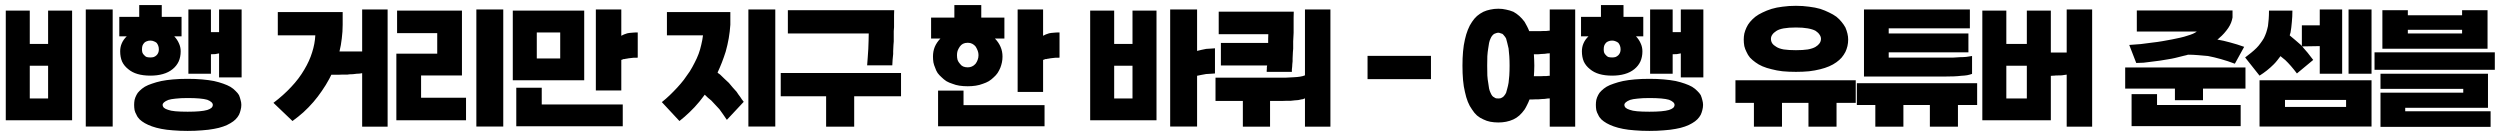 <svg width="275" height="15" viewBox="0 0 275 15" fill="none" xmlns="http://www.w3.org/2000/svg">
<path d="M5.291 1.168H7.931V13.232H0.635V1.168H3.275V4.832H5.291V1.168ZM3.275 7.232V10.832H5.291V7.232H3.275ZM9.435 13.92V1.04H12.395V13.92H9.435ZM19.971 4H19.171C19.395 4.235 19.565 4.491 19.683 4.768C19.811 5.035 19.875 5.328 19.875 5.648C19.875 6.064 19.8 6.437 19.651 6.768C19.501 7.088 19.282 7.365 18.994 7.6C18.696 7.845 18.338 8.027 17.922 8.144C17.517 8.261 17.058 8.32 16.547 8.32C16.013 8.32 15.544 8.261 15.139 8.144C14.733 8.027 14.386 7.845 14.098 7.6C13.8 7.365 13.576 7.088 13.427 6.768C13.288 6.437 13.219 6.064 13.219 5.648C13.219 5.328 13.277 5.035 13.395 4.768C13.512 4.491 13.693 4.235 13.938 4H13.123V1.856H15.315V0.56H17.794V1.856H19.971V4ZM16.547 6.32C16.685 6.32 16.808 6.304 16.915 6.272C17.032 6.229 17.139 6.16 17.235 6.064C17.309 5.989 17.368 5.899 17.41 5.792C17.453 5.685 17.474 5.568 17.474 5.44C17.474 5.291 17.453 5.157 17.41 5.04C17.368 4.923 17.309 4.816 17.235 4.72C17.149 4.645 17.048 4.587 16.93 4.544C16.813 4.491 16.685 4.464 16.547 4.464C16.387 4.464 16.248 4.491 16.131 4.544C16.013 4.587 15.922 4.645 15.858 4.72C15.773 4.816 15.709 4.923 15.666 5.04C15.634 5.157 15.618 5.291 15.618 5.44C15.618 5.568 15.634 5.685 15.666 5.792C15.709 5.899 15.773 5.989 15.858 6.064C15.933 6.16 16.024 6.229 16.131 6.272C16.248 6.304 16.387 6.32 16.547 6.32ZM24.099 5.872C23.96 5.904 23.816 5.931 23.666 5.952C23.517 5.963 23.363 5.968 23.203 5.968V8.112H20.723V1.04H23.203V3.536H24.099V1.04H26.578V8.512H24.099V5.872ZM20.642 12.288C21.154 12.288 21.587 12.272 21.939 12.24C22.301 12.208 22.589 12.16 22.802 12.096C22.994 12.032 23.144 11.957 23.25 11.872C23.357 11.776 23.41 11.664 23.41 11.536C23.41 11.429 23.357 11.328 23.25 11.232C23.144 11.136 22.994 11.051 22.802 10.976C22.589 10.912 22.301 10.864 21.939 10.832C21.587 10.8 21.154 10.784 20.642 10.784C20.131 10.784 19.693 10.805 19.331 10.848C18.979 10.88 18.706 10.928 18.515 10.992C18.301 11.077 18.141 11.168 18.035 11.264C17.939 11.349 17.89 11.44 17.89 11.536C17.89 11.653 17.939 11.76 18.035 11.856C18.131 11.941 18.28 12.016 18.483 12.08C18.674 12.155 18.947 12.208 19.299 12.24C19.661 12.272 20.109 12.288 20.642 12.288ZM20.642 14.4C20.045 14.4 19.506 14.379 19.026 14.336C18.547 14.304 18.12 14.251 17.747 14.176C17.363 14.101 17.021 14.011 16.723 13.904C16.424 13.797 16.163 13.68 15.938 13.552C15.714 13.424 15.523 13.285 15.363 13.136C15.203 12.976 15.085 12.805 15.011 12.624C14.915 12.464 14.845 12.293 14.803 12.112C14.771 11.92 14.755 11.728 14.755 11.536C14.755 11.355 14.771 11.173 14.803 10.992C14.845 10.811 14.915 10.629 15.011 10.448C15.085 10.288 15.203 10.133 15.363 9.984C15.523 9.824 15.714 9.675 15.938 9.536C16.163 9.408 16.424 9.296 16.723 9.2C17.021 9.093 17.363 8.997 17.747 8.912C18.12 8.837 18.547 8.779 19.026 8.736C19.506 8.693 20.045 8.672 20.642 8.672C21.218 8.672 21.747 8.693 22.227 8.736C22.717 8.779 23.154 8.837 23.538 8.912C23.912 8.997 24.248 9.093 24.547 9.2C24.856 9.307 25.122 9.424 25.346 9.552C25.57 9.691 25.757 9.84 25.907 10C26.067 10.149 26.195 10.304 26.291 10.464C26.365 10.645 26.424 10.827 26.466 11.008C26.52 11.189 26.547 11.365 26.547 11.536C26.547 11.728 26.52 11.92 26.466 12.112C26.424 12.293 26.365 12.464 26.291 12.624C26.195 12.805 26.067 12.976 25.907 13.136C25.757 13.285 25.57 13.424 25.346 13.552C25.122 13.691 24.856 13.813 24.547 13.92C24.248 14.027 23.912 14.112 23.538 14.176C23.154 14.251 22.717 14.304 22.227 14.336C21.747 14.379 21.218 14.4 20.642 14.4ZM37.694 1.328V2.72C37.694 3.232 37.661 3.733 37.597 4.224C37.544 4.715 37.459 5.195 37.342 5.664H39.837V1.04H42.638V13.936H39.837V8.048C39.752 8.069 39.656 8.085 39.55 8.096C39.453 8.107 39.347 8.112 39.23 8.112C39.102 8.133 38.968 8.149 38.83 8.16C38.702 8.171 38.568 8.176 38.429 8.176C38.355 8.187 38.28 8.197 38.206 8.208C38.142 8.208 38.072 8.208 37.998 8.208C37.934 8.208 37.864 8.208 37.789 8.208C37.725 8.208 37.661 8.208 37.597 8.208C37.448 8.219 37.309 8.224 37.181 8.224C37.053 8.224 36.936 8.224 36.83 8.224H36.446C36.424 8.267 36.403 8.309 36.382 8.352C36.36 8.384 36.344 8.416 36.334 8.448C36.312 8.491 36.291 8.533 36.27 8.576C36.248 8.608 36.232 8.64 36.221 8.672C35.976 9.131 35.704 9.573 35.406 10C35.117 10.427 34.808 10.832 34.477 11.216C34.126 11.621 33.758 12 33.373 12.352C32.989 12.693 32.59 13.013 32.173 13.312L30.078 11.312C30.814 10.757 31.464 10.176 32.029 9.568C32.605 8.96 33.086 8.325 33.469 7.664C33.853 7.024 34.142 6.389 34.334 5.76C34.536 5.131 34.654 4.507 34.685 3.888H30.558V1.328H37.694ZM43.599 5.904H48.095V3.648H43.679V1.168H50.815V8.304H46.319V10.752H51.263V13.232H43.599V5.904ZM52.399 13.92V1.04H55.359V13.92H52.399ZM64.263 8.832H56.407V1.168H64.263V8.832ZM61.623 6.432V3.568H59.047V6.432H61.623ZM70.151 3.568V6.336C70.119 6.336 70.082 6.341 70.039 6.352C70.007 6.352 69.969 6.352 69.927 6.352C69.884 6.352 69.841 6.352 69.799 6.352C69.767 6.352 69.73 6.352 69.687 6.352C69.591 6.363 69.495 6.373 69.399 6.384C69.303 6.395 69.212 6.405 69.127 6.416C69.073 6.427 69.02 6.437 68.967 6.448C68.924 6.448 68.882 6.453 68.839 6.464C68.796 6.475 68.754 6.485 68.711 6.496C68.668 6.496 68.631 6.496 68.599 6.496C68.535 6.517 68.481 6.539 68.439 6.56C68.407 6.571 68.375 6.581 68.343 6.592V9.952H65.543V1.04H68.343V3.936C68.428 3.883 68.524 3.835 68.631 3.792C68.737 3.749 68.86 3.707 68.999 3.664C69.138 3.632 69.303 3.611 69.495 3.6C69.687 3.579 69.906 3.568 70.151 3.568ZM59.591 9.648V11.488H68.503V13.888H56.791V9.648H59.591ZM80.338 1.328V2.72C80.306 3.221 80.247 3.717 80.162 4.208C80.076 4.699 79.965 5.189 79.826 5.68C79.698 6.085 79.559 6.48 79.41 6.864C79.26 7.248 79.1 7.621 78.93 7.984C78.972 8.027 79.015 8.064 79.058 8.096C79.1 8.128 79.148 8.16 79.202 8.192C79.373 8.352 79.538 8.512 79.698 8.672C79.858 8.821 80.018 8.971 80.178 9.12C80.317 9.28 80.455 9.445 80.594 9.616C80.743 9.776 80.887 9.936 81.026 10.096C81.09 10.192 81.154 10.288 81.218 10.384C81.282 10.469 81.346 10.555 81.41 10.64C81.474 10.736 81.538 10.832 81.602 10.928C81.677 11.013 81.746 11.104 81.81 11.2L79.954 13.184C79.815 12.971 79.677 12.768 79.538 12.576C79.399 12.384 79.266 12.197 79.138 12.016C78.989 11.856 78.839 11.696 78.69 11.536C78.54 11.376 78.391 11.216 78.242 11.056C78.114 10.96 77.991 10.859 77.874 10.752C77.757 10.645 77.639 10.533 77.522 10.416C77.426 10.555 77.325 10.688 77.218 10.816C77.122 10.944 77.026 11.067 76.93 11.184C76.588 11.6 76.231 11.984 75.858 12.336C75.495 12.688 75.122 13.013 74.738 13.312L72.802 11.232C73.1 10.997 73.388 10.747 73.666 10.48C73.954 10.203 74.231 9.92 74.498 9.632C74.754 9.355 74.994 9.072 75.218 8.784C75.442 8.485 75.66 8.176 75.874 7.856C76.066 7.547 76.242 7.232 76.402 6.912C76.573 6.592 76.722 6.261 76.85 5.92C76.967 5.6 77.063 5.269 77.138 4.928C77.223 4.587 77.287 4.24 77.33 3.888H73.362V1.328H80.338ZM82.322 13.92V1.04H85.282V13.92H82.322ZM95.385 7.184C95.407 6.917 95.428 6.635 95.449 6.336C95.471 6.037 95.492 5.717 95.513 5.376C95.524 5.056 95.535 4.757 95.545 4.48C95.556 4.192 95.561 3.925 95.561 3.68H86.665V1.12H98.361C98.361 1.301 98.356 1.477 98.345 1.648C98.345 1.808 98.345 1.968 98.345 2.128C98.345 2.277 98.345 2.427 98.345 2.576C98.345 2.725 98.345 2.864 98.345 2.992C98.335 3.141 98.324 3.285 98.313 3.424C98.313 3.563 98.313 3.696 98.313 3.824C98.313 3.952 98.313 4.08 98.313 4.208C98.313 4.325 98.313 4.443 98.313 4.56C98.303 4.688 98.292 4.816 98.281 4.944C98.281 5.061 98.276 5.173 98.265 5.28C98.265 5.397 98.26 5.515 98.249 5.632C98.249 5.739 98.249 5.84 98.249 5.936C98.228 6.16 98.207 6.379 98.185 6.592C98.175 6.795 98.164 6.992 98.153 7.184H95.385ZM90.873 13.936V10.592H85.881V8.032H99.113V10.592H93.961V13.936H90.873ZM110.484 4.24H109.444C109.721 4.528 109.929 4.837 110.068 5.168C110.206 5.488 110.276 5.84 110.276 6.224C110.276 6.448 110.254 6.661 110.212 6.864C110.169 7.067 110.11 7.264 110.036 7.456C109.95 7.659 109.849 7.851 109.732 8.032C109.614 8.203 109.476 8.357 109.316 8.496C109.156 8.656 108.974 8.8 108.772 8.928C108.569 9.045 108.35 9.141 108.116 9.216C107.87 9.312 107.609 9.381 107.332 9.424C107.054 9.467 106.761 9.488 106.452 9.488C106.132 9.488 105.828 9.467 105.54 9.424C105.262 9.381 105.006 9.312 104.772 9.216C104.526 9.141 104.302 9.045 104.1 8.928C103.908 8.8 103.732 8.656 103.572 8.496C103.412 8.357 103.268 8.203 103.14 8.032C103.022 7.851 102.932 7.659 102.868 7.456C102.782 7.264 102.718 7.067 102.676 6.864C102.644 6.661 102.628 6.448 102.628 6.224C102.628 5.84 102.692 5.488 102.82 5.168C102.958 4.837 103.166 4.528 103.444 4.24H102.42V1.936H104.98V0.56H107.94V1.936H110.484V4.24ZM106.452 4.704C106.249 4.704 106.073 4.741 105.924 4.816C105.785 4.891 105.668 4.997 105.572 5.136C105.465 5.296 105.385 5.451 105.332 5.6C105.289 5.749 105.268 5.904 105.268 6.064C105.268 6.256 105.289 6.432 105.332 6.592C105.385 6.741 105.47 6.88 105.588 7.008C105.684 7.147 105.801 7.248 105.94 7.312C106.089 7.376 106.26 7.408 106.452 7.408C106.622 7.408 106.777 7.376 106.916 7.312C107.065 7.248 107.198 7.147 107.316 7.008C107.412 6.88 107.486 6.741 107.54 6.592C107.604 6.432 107.636 6.256 107.636 6.064C107.636 5.904 107.609 5.749 107.556 5.6C107.502 5.451 107.428 5.296 107.332 5.136C107.225 4.997 107.097 4.891 106.948 4.816C106.809 4.741 106.644 4.704 106.452 4.704ZM116.548 3.568V6.336C116.516 6.336 116.478 6.341 116.436 6.352C116.404 6.352 116.366 6.352 116.324 6.352C116.281 6.352 116.238 6.352 116.196 6.352C116.164 6.352 116.126 6.352 116.084 6.352C115.988 6.363 115.892 6.373 115.796 6.384C115.7 6.395 115.609 6.405 115.524 6.416C115.47 6.427 115.417 6.437 115.364 6.448C115.321 6.448 115.278 6.453 115.236 6.464C115.193 6.475 115.15 6.485 115.108 6.496C115.065 6.496 115.028 6.496 114.996 6.496C114.932 6.517 114.878 6.539 114.836 6.56C114.804 6.571 114.772 6.581 114.74 6.592V10.112H111.94V1.04H114.74V3.936C114.825 3.883 114.921 3.835 115.028 3.792C115.134 3.749 115.257 3.707 115.396 3.664C115.534 3.632 115.7 3.611 115.892 3.6C116.084 3.579 116.302 3.568 116.548 3.568ZM105.988 9.968V11.568H114.9V13.888H103.188V9.968H105.988ZM124.575 1.168H127.215V13.232H119.919V1.168H122.559V4.832H124.575V1.168ZM122.559 7.232V10.832H124.575V7.232H122.559ZM133.647 5.312V8.08C133.583 8.08 133.513 8.085 133.439 8.096C133.364 8.096 133.284 8.101 133.199 8.112C133.113 8.112 133.028 8.117 132.943 8.128C132.857 8.139 132.767 8.144 132.671 8.144C132.489 8.176 132.313 8.208 132.143 8.24C131.983 8.272 131.828 8.304 131.679 8.336V13.92H128.719V1.04H131.679V5.6C131.828 5.557 131.983 5.52 132.143 5.488C132.313 5.445 132.495 5.408 132.687 5.376C132.783 5.376 132.873 5.371 132.959 5.36C133.055 5.349 133.14 5.344 133.215 5.344C133.3 5.333 133.375 5.328 133.439 5.328C133.513 5.317 133.583 5.312 133.647 5.312ZM139.338 7.904C139.338 7.851 139.338 7.797 139.338 7.744C139.338 7.68 139.343 7.621 139.354 7.568C139.354 7.504 139.354 7.445 139.354 7.392C139.364 7.328 139.375 7.264 139.386 7.2H134.298V4.72H139.498C139.498 4.571 139.498 4.416 139.498 4.256C139.508 4.096 139.514 3.931 139.514 3.76H134.058V1.28H142.314C142.314 1.504 142.308 1.723 142.298 1.936C142.298 2.149 142.298 2.352 142.298 2.544C142.298 2.736 142.298 2.923 142.298 3.104C142.298 3.275 142.298 3.44 142.298 3.6C142.276 3.941 142.26 4.256 142.25 4.544C142.25 4.832 142.25 5.104 142.25 5.36C142.239 5.488 142.228 5.616 142.218 5.744C142.218 5.861 142.212 5.979 142.202 6.096C142.202 6.213 142.196 6.325 142.186 6.432C142.186 6.539 142.186 6.64 142.186 6.736C142.175 6.843 142.164 6.949 142.154 7.056C142.143 7.152 142.138 7.248 142.138 7.344C142.127 7.44 142.116 7.536 142.106 7.632C142.106 7.728 142.106 7.819 142.106 7.904H139.338ZM133.706 8.544H140.426C140.778 8.544 141.108 8.544 141.418 8.544C141.738 8.533 142.036 8.517 142.314 8.496C142.57 8.485 142.799 8.464 143.002 8.432C143.215 8.4 143.396 8.352 143.546 8.288V1.04H146.346V13.936H143.546V10.816C143.482 10.848 143.418 10.875 143.354 10.896C143.3 10.917 143.242 10.928 143.178 10.928C143.06 10.96 142.938 10.987 142.81 11.008C142.682 11.019 142.548 11.029 142.41 11.04C142.26 11.061 142.111 11.077 141.962 11.088C141.812 11.088 141.658 11.088 141.498 11.088C141.338 11.099 141.178 11.104 141.018 11.104C140.858 11.104 140.698 11.104 140.538 11.104H139.706V13.936H136.714V11.104H133.706V8.544ZM157.406 6.144V8.704H150.43V6.144H157.406ZM164.823 3.6C164.737 3.6 164.652 3.616 164.567 3.648C164.492 3.669 164.423 3.696 164.359 3.728C164.273 3.781 164.199 3.851 164.135 3.936C164.071 4.011 164.012 4.112 163.959 4.24C163.895 4.368 163.841 4.528 163.799 4.72C163.767 4.901 163.735 5.104 163.703 5.328C163.66 5.573 163.628 5.856 163.607 6.176C163.596 6.485 163.591 6.832 163.591 7.216C163.591 7.621 163.596 7.984 163.607 8.304C163.628 8.613 163.66 8.88 163.703 9.104C163.735 9.349 163.767 9.563 163.799 9.744C163.841 9.925 163.895 10.08 163.959 10.208C164.012 10.336 164.071 10.443 164.135 10.528C164.199 10.613 164.273 10.672 164.359 10.704C164.423 10.757 164.492 10.795 164.567 10.816C164.652 10.827 164.737 10.832 164.823 10.832C164.887 10.832 164.956 10.827 165.031 10.816C165.105 10.795 165.185 10.757 165.271 10.704C165.335 10.672 165.399 10.613 165.463 10.528C165.537 10.443 165.607 10.336 165.671 10.208C165.713 10.08 165.756 9.925 165.799 9.744C165.852 9.563 165.9 9.349 165.943 9.104C165.975 8.88 166.001 8.613 166.023 8.304C166.044 7.984 166.055 7.621 166.055 7.216C166.055 6.832 166.044 6.485 166.023 6.176C166.001 5.856 165.975 5.573 165.943 5.328C165.9 5.104 165.852 4.901 165.799 4.72C165.756 4.528 165.713 4.368 165.671 4.24C165.607 4.112 165.537 4.011 165.463 3.936C165.399 3.851 165.335 3.781 165.271 3.728C165.185 3.696 165.105 3.669 165.031 3.648C164.956 3.616 164.887 3.6 164.823 3.6ZM164.823 0.96C165.121 0.96 165.404 0.992 165.671 1.056C165.948 1.109 166.215 1.189 166.471 1.296C166.705 1.424 166.924 1.579 167.127 1.76C167.329 1.941 167.521 2.155 167.703 2.4C167.799 2.56 167.889 2.725 167.975 2.896C168.06 3.056 168.14 3.232 168.215 3.424H169.175C169.271 3.424 169.367 3.424 169.463 3.424C169.569 3.424 169.681 3.419 169.799 3.408C169.895 3.408 169.991 3.408 170.087 3.408C170.183 3.408 170.279 3.397 170.375 3.376H170.471V1.04H173.271V13.936H170.471V10.816C170.449 10.816 170.428 10.821 170.407 10.832C170.396 10.832 170.38 10.832 170.359 10.832C170.337 10.832 170.316 10.832 170.295 10.832C170.284 10.832 170.273 10.832 170.263 10.832C170.145 10.853 170.028 10.869 169.911 10.88C169.804 10.891 169.692 10.896 169.575 10.896C169.447 10.917 169.324 10.928 169.207 10.928C169.089 10.928 168.977 10.928 168.871 10.928C168.743 10.939 168.625 10.944 168.519 10.944C168.423 10.944 168.337 10.944 168.263 10.944H168.247C168.161 11.168 168.071 11.371 167.975 11.552C167.889 11.733 167.799 11.899 167.703 12.048C167.521 12.304 167.329 12.523 167.127 12.704C166.924 12.885 166.705 13.029 166.471 13.136C166.215 13.253 165.948 13.339 165.671 13.392C165.404 13.445 165.121 13.472 164.823 13.472C164.503 13.472 164.204 13.445 163.927 13.392C163.66 13.339 163.409 13.253 163.175 13.136C162.919 13.029 162.684 12.885 162.471 12.704C162.268 12.523 162.087 12.304 161.927 12.048C161.745 11.803 161.591 11.52 161.463 11.2C161.335 10.88 161.228 10.517 161.143 10.112C161.047 9.728 160.977 9.296 160.935 8.816C160.892 8.325 160.871 7.792 160.871 7.216C160.871 6.661 160.892 6.144 160.935 5.664C160.977 5.184 161.047 4.741 161.143 4.336C161.228 3.952 161.335 3.6 161.463 3.28C161.591 2.949 161.745 2.656 161.927 2.4C162.087 2.155 162.268 1.941 162.471 1.76C162.684 1.579 162.919 1.424 163.175 1.296C163.409 1.189 163.66 1.109 163.927 1.056C164.204 0.992 164.503 0.96 164.823 0.96ZM168.727 5.968C168.737 6.171 168.748 6.379 168.759 6.592C168.769 6.795 168.775 7.003 168.775 7.216C168.775 7.429 168.769 7.632 168.759 7.824C168.748 8.016 168.737 8.203 168.727 8.384H169.175C169.271 8.384 169.367 8.384 169.463 8.384C169.569 8.384 169.681 8.379 169.799 8.368C169.895 8.368 169.991 8.368 170.087 8.368C170.183 8.368 170.279 8.357 170.375 8.336H170.471V5.856C170.439 5.867 170.401 5.872 170.359 5.872C170.327 5.872 170.295 5.872 170.263 5.872C170.145 5.893 170.028 5.909 169.911 5.92C169.804 5.931 169.692 5.936 169.575 5.936C169.447 5.957 169.324 5.968 169.207 5.968C169.089 5.968 168.977 5.968 168.871 5.968H168.727ZM180.761 4H179.961C180.185 4.235 180.355 4.491 180.473 4.768C180.601 5.035 180.665 5.328 180.665 5.648C180.665 6.064 180.59 6.437 180.441 6.768C180.291 7.088 180.073 7.365 179.785 7.6C179.486 7.845 179.129 8.027 178.713 8.144C178.307 8.261 177.849 8.32 177.337 8.32C176.803 8.32 176.334 8.261 175.929 8.144C175.523 8.027 175.177 7.845 174.889 7.6C174.59 7.365 174.366 7.088 174.217 6.768C174.078 6.437 174.009 6.064 174.009 5.648C174.009 5.328 174.067 5.035 174.185 4.768C174.302 4.491 174.483 4.235 174.729 4H173.913V1.856H176.105V0.56H178.585V1.856H180.761V4ZM177.337 6.32C177.475 6.32 177.598 6.304 177.705 6.272C177.822 6.229 177.929 6.16 178.025 6.064C178.099 5.989 178.158 5.899 178.201 5.792C178.243 5.685 178.265 5.568 178.265 5.44C178.265 5.291 178.243 5.157 178.201 5.04C178.158 4.923 178.099 4.816 178.025 4.72C177.939 4.645 177.838 4.587 177.721 4.544C177.603 4.491 177.475 4.464 177.337 4.464C177.177 4.464 177.038 4.491 176.921 4.544C176.803 4.587 176.713 4.645 176.649 4.72C176.563 4.816 176.499 4.923 176.457 5.04C176.425 5.157 176.409 5.291 176.409 5.44C176.409 5.568 176.425 5.685 176.457 5.792C176.499 5.899 176.563 5.989 176.649 6.064C176.723 6.16 176.814 6.229 176.921 6.272C177.038 6.304 177.177 6.32 177.337 6.32ZM184.889 5.872C184.75 5.904 184.606 5.931 184.457 5.952C184.307 5.963 184.153 5.968 183.993 5.968V8.112H181.513V1.04H183.993V3.536H184.889V1.04H187.369V8.512H184.889V5.872ZM181.433 12.288C181.945 12.288 182.377 12.272 182.729 12.24C183.091 12.208 183.379 12.16 183.593 12.096C183.785 12.032 183.934 11.957 184.041 11.872C184.147 11.776 184.201 11.664 184.201 11.536C184.201 11.429 184.147 11.328 184.041 11.232C183.934 11.136 183.785 11.051 183.593 10.976C183.379 10.912 183.091 10.864 182.729 10.832C182.377 10.8 181.945 10.784 181.433 10.784C180.921 10.784 180.483 10.805 180.121 10.848C179.769 10.88 179.497 10.928 179.305 10.992C179.091 11.077 178.931 11.168 178.825 11.264C178.729 11.349 178.681 11.44 178.681 11.536C178.681 11.653 178.729 11.76 178.825 11.856C178.921 11.941 179.07 12.016 179.273 12.08C179.465 12.155 179.737 12.208 180.089 12.24C180.451 12.272 180.899 12.288 181.433 12.288ZM181.433 14.4C180.835 14.4 180.297 14.379 179.817 14.336C179.337 14.304 178.91 14.251 178.537 14.176C178.153 14.101 177.811 14.011 177.513 13.904C177.214 13.797 176.953 13.68 176.729 13.552C176.505 13.424 176.313 13.285 176.153 13.136C175.993 12.976 175.875 12.805 175.801 12.624C175.705 12.464 175.635 12.293 175.593 12.112C175.561 11.92 175.545 11.728 175.545 11.536C175.545 11.355 175.561 11.173 175.593 10.992C175.635 10.811 175.705 10.629 175.801 10.448C175.875 10.288 175.993 10.133 176.153 9.984C176.313 9.824 176.505 9.675 176.729 9.536C176.953 9.408 177.214 9.296 177.513 9.2C177.811 9.093 178.153 8.997 178.537 8.912C178.91 8.837 179.337 8.779 179.817 8.736C180.297 8.693 180.835 8.672 181.433 8.672C182.009 8.672 182.537 8.693 183.017 8.736C183.507 8.779 183.945 8.837 184.329 8.912C184.702 8.997 185.038 9.093 185.337 9.2C185.646 9.307 185.913 9.424 186.137 9.552C186.361 9.691 186.547 9.84 186.697 10C186.857 10.149 186.985 10.304 187.081 10.464C187.155 10.645 187.214 10.827 187.257 11.008C187.31 11.189 187.337 11.365 187.337 11.536C187.337 11.728 187.31 11.92 187.257 12.112C187.214 12.293 187.155 12.464 187.081 12.624C186.985 12.805 186.857 12.976 186.697 13.136C186.547 13.285 186.361 13.424 186.137 13.552C185.913 13.691 185.646 13.813 185.337 13.92C185.038 14.027 184.702 14.112 184.329 14.176C183.945 14.251 183.507 14.304 183.017 14.336C182.537 14.379 182.009 14.4 181.433 14.4ZM197.555 7.904C197.022 7.904 196.531 7.883 196.083 7.84C195.635 7.787 195.235 7.712 194.883 7.616C194.51 7.531 194.174 7.424 193.875 7.296C193.577 7.168 193.315 7.019 193.091 6.848C192.867 6.688 192.67 6.517 192.499 6.336C192.339 6.144 192.211 5.936 192.115 5.712C192.009 5.509 191.929 5.296 191.875 5.072C191.833 4.837 191.811 4.597 191.811 4.352C191.811 4.139 191.833 3.92 191.875 3.696C191.929 3.472 192.009 3.248 192.115 3.024C192.211 2.811 192.339 2.608 192.499 2.416C192.67 2.213 192.867 2.021 193.091 1.84C193.315 1.669 193.577 1.515 193.875 1.376C194.174 1.227 194.51 1.093 194.883 0.976C195.235 0.869 195.635 0.789 196.083 0.736C196.531 0.672 197.022 0.64 197.555 0.64C198.067 0.64 198.547 0.672 198.995 0.736C199.443 0.789 199.854 0.869 200.227 0.976C200.579 1.093 200.905 1.227 201.203 1.376C201.502 1.515 201.769 1.669 202.003 1.84C202.227 2.021 202.419 2.213 202.579 2.416C202.739 2.608 202.878 2.811 202.995 3.024C203.091 3.248 203.166 3.472 203.219 3.696C203.273 3.92 203.299 4.139 203.299 4.352C203.299 4.597 203.273 4.837 203.219 5.072C203.166 5.296 203.091 5.509 202.995 5.712C202.878 5.936 202.739 6.144 202.579 6.336C202.419 6.517 202.227 6.688 202.003 6.848C201.769 7.019 201.502 7.168 201.203 7.296C200.905 7.424 200.579 7.531 200.227 7.616C199.854 7.712 199.443 7.787 198.995 7.84C198.547 7.883 198.067 7.904 197.555 7.904ZM197.555 5.52C198.067 5.52 198.499 5.493 198.851 5.44C199.214 5.376 199.502 5.28 199.715 5.152C199.907 5.035 200.051 4.907 200.147 4.768C200.254 4.619 200.307 4.453 200.307 4.272C200.307 4.112 200.254 3.957 200.147 3.808C200.051 3.659 199.907 3.52 199.715 3.392C199.502 3.275 199.214 3.184 198.851 3.12C198.499 3.056 198.067 3.024 197.555 3.024C197.022 3.024 196.574 3.056 196.211 3.12C195.859 3.184 195.587 3.28 195.395 3.408C195.193 3.536 195.043 3.675 194.947 3.824C194.851 3.963 194.803 4.112 194.803 4.272C194.803 4.453 194.851 4.619 194.947 4.768C195.043 4.907 195.193 5.035 195.395 5.152C195.587 5.28 195.859 5.376 196.211 5.44C196.574 5.493 197.022 5.52 197.555 5.52ZM204.131 11.312H202.019V13.936H198.931V11.312H196.019V13.936H192.931V11.312H190.899V8.832H204.131V11.312ZM213.966 6.336C214.265 6.336 214.553 6.336 214.83 6.336C215.107 6.325 215.374 6.309 215.63 6.288C215.865 6.288 216.089 6.277 216.302 6.256C216.526 6.224 216.734 6.192 216.926 6.16V8.128C216.777 8.181 216.601 8.229 216.398 8.272C216.206 8.304 215.987 8.325 215.742 8.336C215.486 8.368 215.214 8.389 214.926 8.4C214.649 8.411 214.361 8.416 214.062 8.416H205.038V1.04H216.686V3.12H207.758V3.68H216.526V5.76H207.758V6.336H213.966ZM217.486 11.552H215.374V13.936H212.286V11.552H209.374V13.936H206.286V11.552H204.254V9.152H217.486V11.552ZM222.952 1.168H225.592V5.776H227.336V1.04H230.136V13.936H227.336V8.208C227.176 8.24 226.995 8.267 226.792 8.288C226.6 8.299 226.376 8.304 226.12 8.304C226.067 8.315 226.019 8.32 225.976 8.32C225.934 8.32 225.891 8.32 225.848 8.32C225.806 8.331 225.763 8.336 225.72 8.336C225.678 8.336 225.635 8.336 225.592 8.336V13.232H218.056V1.168H220.696V4.832H222.952V1.168ZM220.696 7.232V10.832H222.952V7.232H220.696ZM245.578 1.152V1.92C245.546 2.112 245.493 2.304 245.418 2.496C245.343 2.688 245.242 2.88 245.114 3.072C244.975 3.275 244.821 3.472 244.65 3.664C244.49 3.845 244.314 4.016 244.122 4.176C244.101 4.197 244.079 4.219 244.058 4.24C244.047 4.251 244.031 4.261 244.01 4.272C243.989 4.283 243.967 4.299 243.946 4.32C243.935 4.331 243.925 4.341 243.914 4.352C244.362 4.427 244.831 4.533 245.322 4.672C245.813 4.8 246.325 4.96 246.858 5.152L245.834 7.008C245.301 6.805 244.783 6.635 244.282 6.496C243.791 6.357 243.322 6.245 242.874 6.16C242.501 6.117 242.133 6.085 241.77 6.064C241.407 6.032 241.045 6.016 240.682 6.016C240.629 6.037 240.575 6.053 240.522 6.064C240.479 6.075 240.437 6.085 240.394 6.096C240.351 6.107 240.303 6.117 240.25 6.128C240.207 6.139 240.165 6.149 240.122 6.16C239.845 6.235 239.567 6.304 239.29 6.368C239.023 6.432 238.746 6.485 238.458 6.528C238.17 6.581 237.877 6.629 237.578 6.672C237.279 6.715 236.986 6.752 236.698 6.784C236.389 6.827 236.09 6.864 235.802 6.896C235.525 6.917 235.253 6.928 234.986 6.928L234.218 4.944C234.645 4.912 235.066 4.88 235.482 4.848C235.898 4.805 236.314 4.752 236.73 4.688C237.125 4.645 237.503 4.592 237.866 4.528C238.229 4.464 238.581 4.4 238.922 4.336C239.242 4.272 239.546 4.208 239.834 4.144C240.122 4.08 240.389 4.005 240.634 3.92C240.858 3.856 241.055 3.787 241.226 3.712C241.397 3.637 241.535 3.557 241.642 3.472H235.05V1.152H245.578ZM239.242 11.024V9.744H233.77V7.424H247.002V9.744H242.33V11.024H239.242ZM237.274 10.352V11.552H246.474V13.872H234.474V10.352H237.274ZM246.965 6.32C247.199 6.149 247.418 5.979 247.621 5.808C247.834 5.637 248.031 5.461 248.213 5.28C248.373 5.12 248.517 4.949 248.645 4.768C248.783 4.587 248.911 4.395 249.029 4.192C249.125 4 249.21 3.797 249.285 3.584C249.359 3.36 249.423 3.12 249.477 2.864C249.509 2.629 249.535 2.373 249.557 2.096C249.578 1.808 249.589 1.499 249.589 1.168H252.165C252.165 1.616 252.143 2.043 252.101 2.448C252.069 2.853 252.021 3.232 251.957 3.584C251.946 3.616 251.935 3.648 251.925 3.68C251.925 3.701 251.919 3.728 251.909 3.76C251.898 3.781 251.887 3.808 251.877 3.84C251.877 3.861 251.877 3.883 251.877 3.904C252.079 4.064 252.277 4.229 252.469 4.4C252.671 4.571 252.869 4.741 253.061 4.912L253.205 5.056V2.784H255.173V1.04H257.637V8.112H255.173V5.072L253.237 5.104C253.439 5.328 253.642 5.563 253.845 5.808C254.047 6.053 254.25 6.315 254.453 6.592L252.661 8.08C252.437 7.781 252.218 7.509 252.005 7.264C251.791 7.019 251.583 6.8 251.381 6.608C251.295 6.544 251.21 6.475 251.125 6.4C251.039 6.325 250.949 6.251 250.853 6.176C250.735 6.336 250.613 6.496 250.485 6.656C250.367 6.805 250.245 6.944 250.117 7.072C249.882 7.307 249.631 7.531 249.365 7.744C249.109 7.947 248.837 8.139 248.549 8.32L246.965 6.32ZM258.341 8.112V1.04H260.869V8.112H258.341ZM260.869 13.92H248.549V8.832H260.869V13.92ZM258.069 11.76V10.992H251.349V11.76H258.069ZM270.83 1.12H273.63V5.36H262.062V1.12H264.862V1.68H270.83V1.12ZM264.862 3.28V3.68H270.83V3.28H264.862ZM274.43 7.68H261.198V5.76H274.43V7.68ZM261.854 10.192H270.958V9.776H261.854V8.112H273.678V11.856H264.574V12.24H273.966V13.952H261.854V10.192Z" fill="black"/>
</svg>
